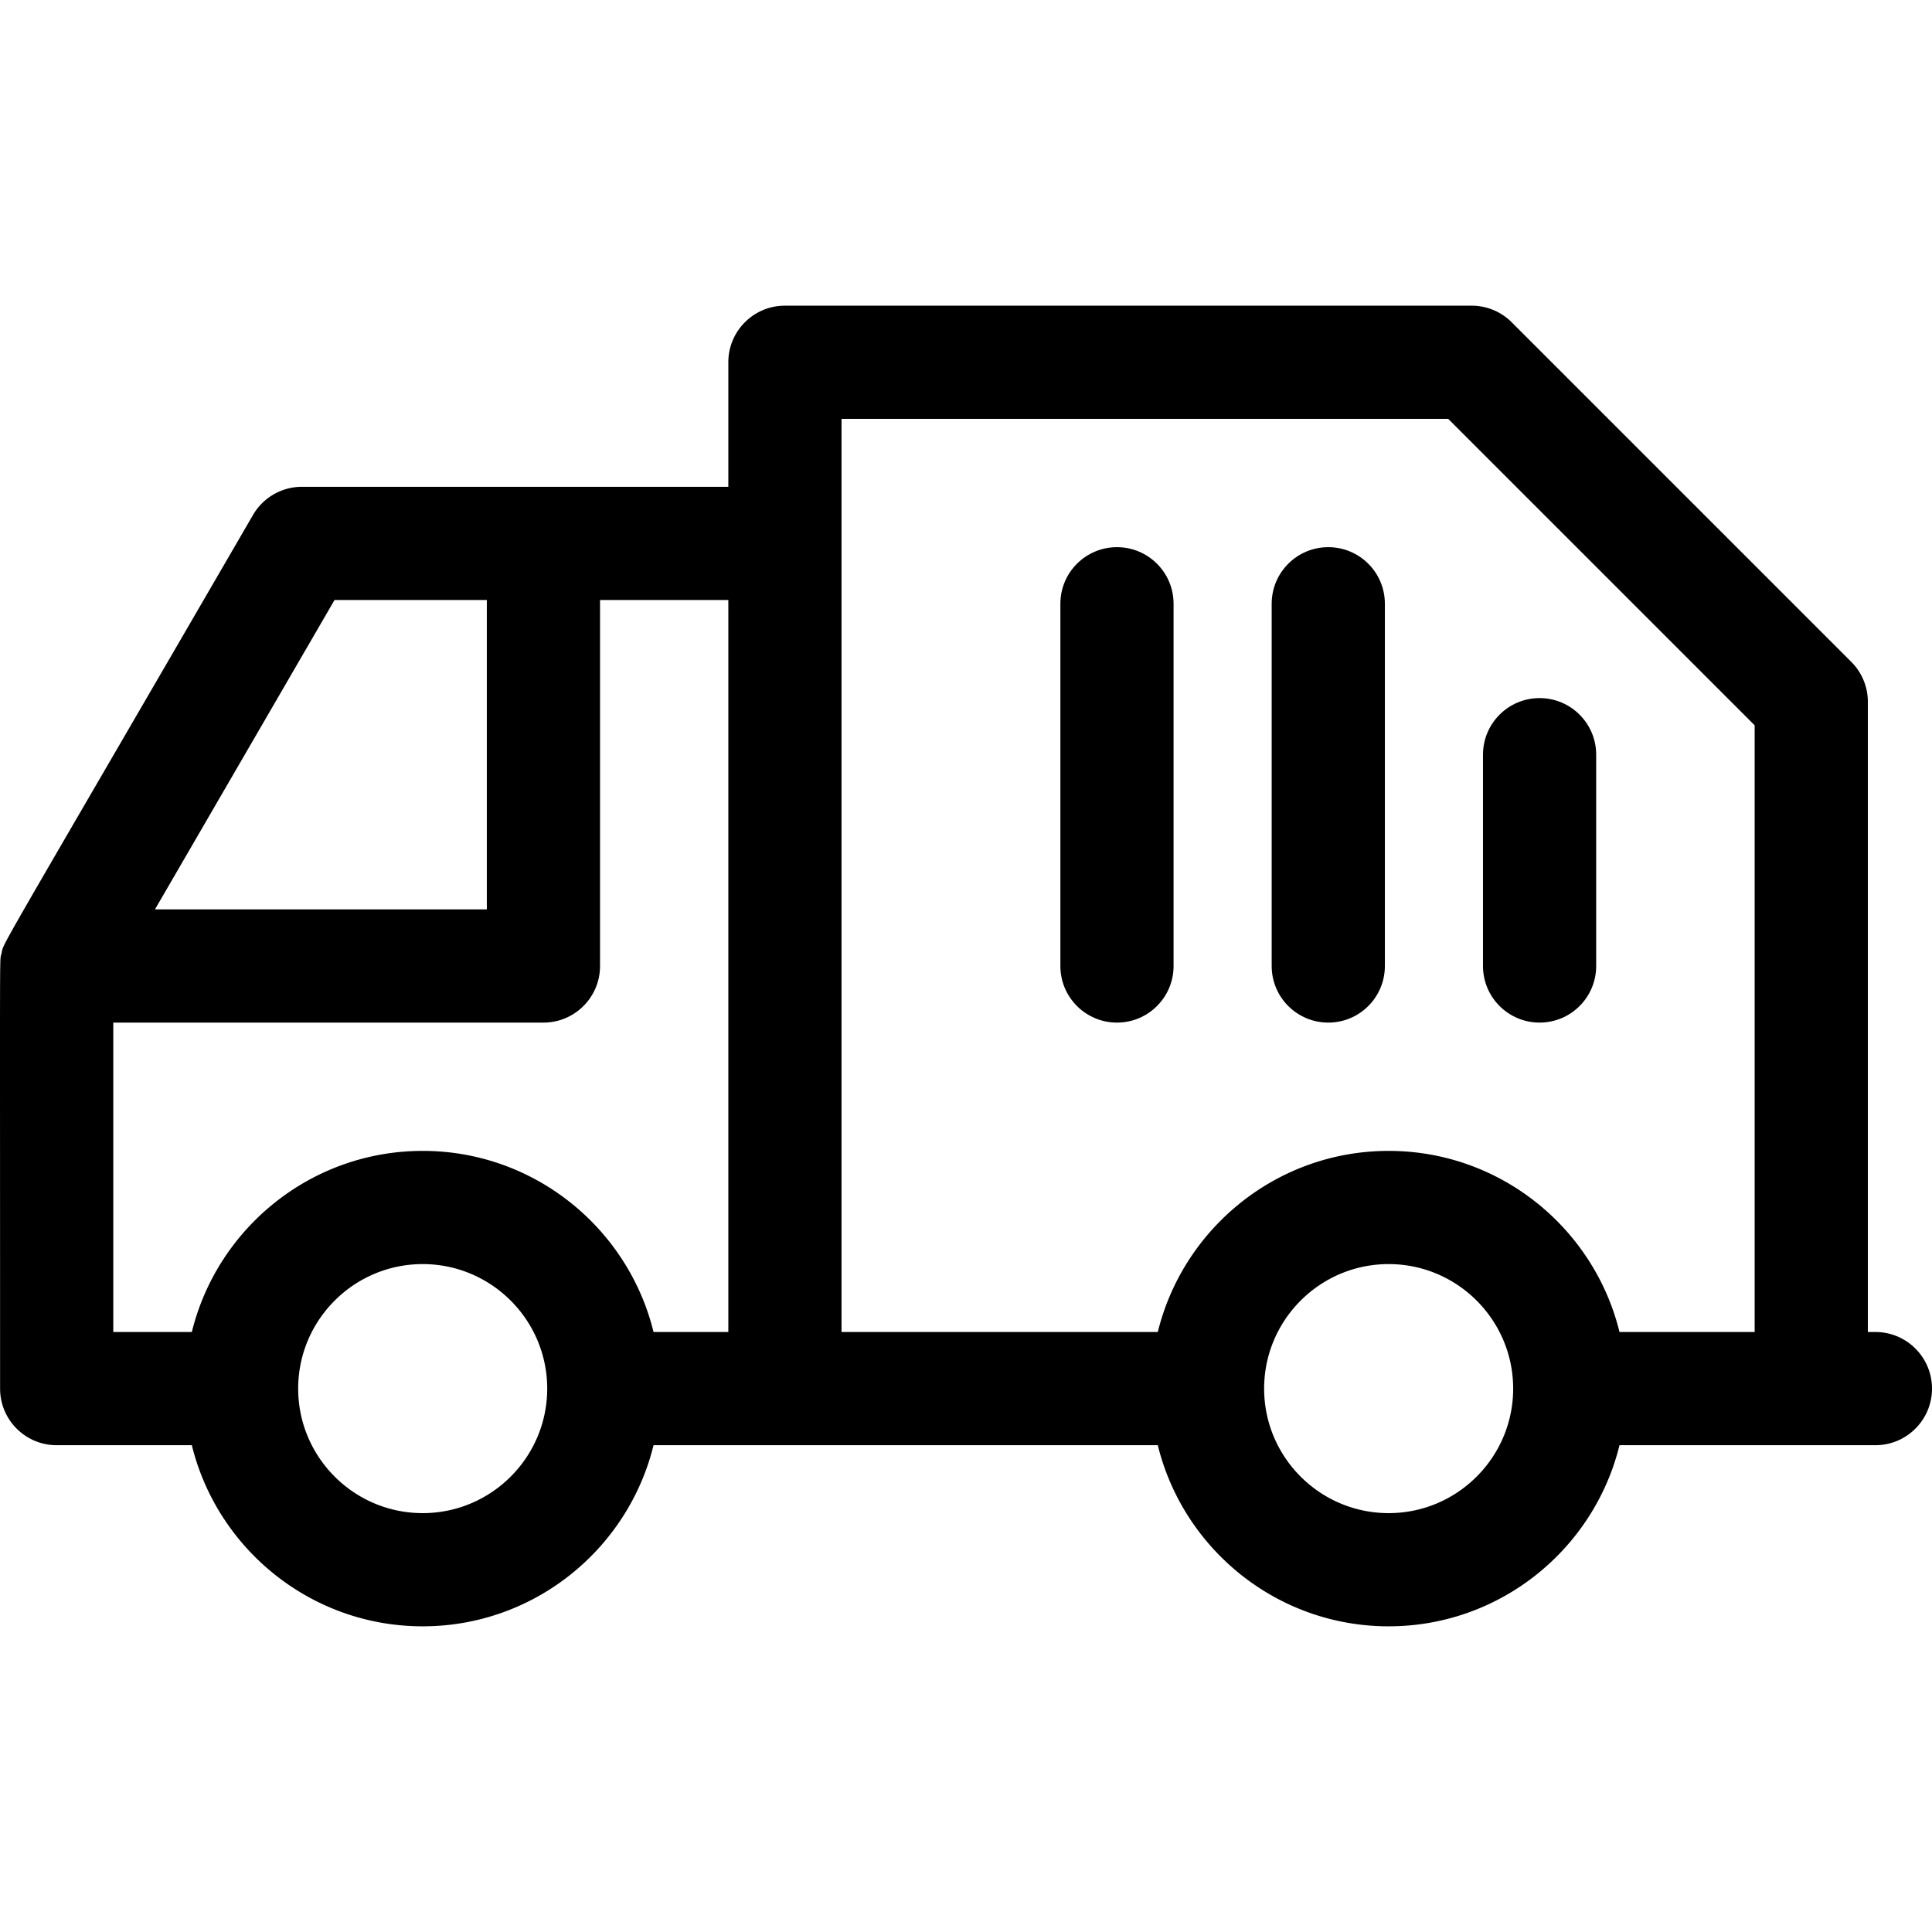 <svg xmlns="http://www.w3.org/2000/svg" version="1.1" xmlns:xlink="http://www.w3.org/1999/xlink" width="512" height="512" x="0" y="0" viewBox="0 0 512.023 512.023" style="enable-background:new 0 0 512 512" xml:space="preserve" class=""><g><path d="M497.023 353.011h-2v-167c0-3.979-1.58-7.794-4.394-10.606l-90-90a14.998 14.998 0 0 0-10.606-4.394h-182c-8.284 0-15 6.716-15 15v33h-113a15.002 15.002 0 0 0-12.974 7.471C-3.041 257.252 1.142 249.369.39 252.744c-.527 2.349-.368-7.694-.368 115.267 0 8.284 6.716 15 15 15h35.819c6.749 27.518 31.612 48 61.181 48s54.433-20.482 61.181-48h133.638c6.749 27.518 31.612 48 61.181 48s54.433-20.482 61.181-48h67.819c8.284 0 15-6.716 15-15s-6.715-15-14.999-15zm-408.363-194h40.362v82H41.071zm-58.637 112h114c8.284 0 15-6.716 15-15v-97h34v194h-19.819c-6.749-27.518-31.612-48-61.181-48s-54.433 20.482-61.181 48H30.023zm82 130c-18.196 0-33-14.804-33-33s14.804-33 33-33 33 14.804 33 33-14.804 33-33 33zm256 0c-18.196 0-33-14.804-33-33s14.804-33 33-33 33 14.804 33 33-14.804 33-33 33zm61.181-48c-6.749-27.518-31.612-48-61.181-48s-54.433 20.482-61.181 48h-83.819v-242H383.81l81.213 81.213v160.787z" fill="#000000" opacity="1" data-original="#000000"></path><path d="M296.023 145.011c-8.284 0-15 6.716-15 15v96c0 8.284 6.716 15 15 15s15-6.716 15-15v-96c0-8.284-6.716-15-15-15zM352.023 145.011c-8.284 0-15 6.716-15 15v96c0 8.284 6.716 15 15 15s15-6.716 15-15v-96c0-8.284-6.716-15-15-15zM408.023 185.011c-8.284 0-15 6.716-15 15v56c0 8.284 6.716 15 15 15s15-6.716 15-15v-56c0-8.284-6.716-15-15-15z" fill="#000000" opacity="1" data-original="#000000"></path></g></svg>